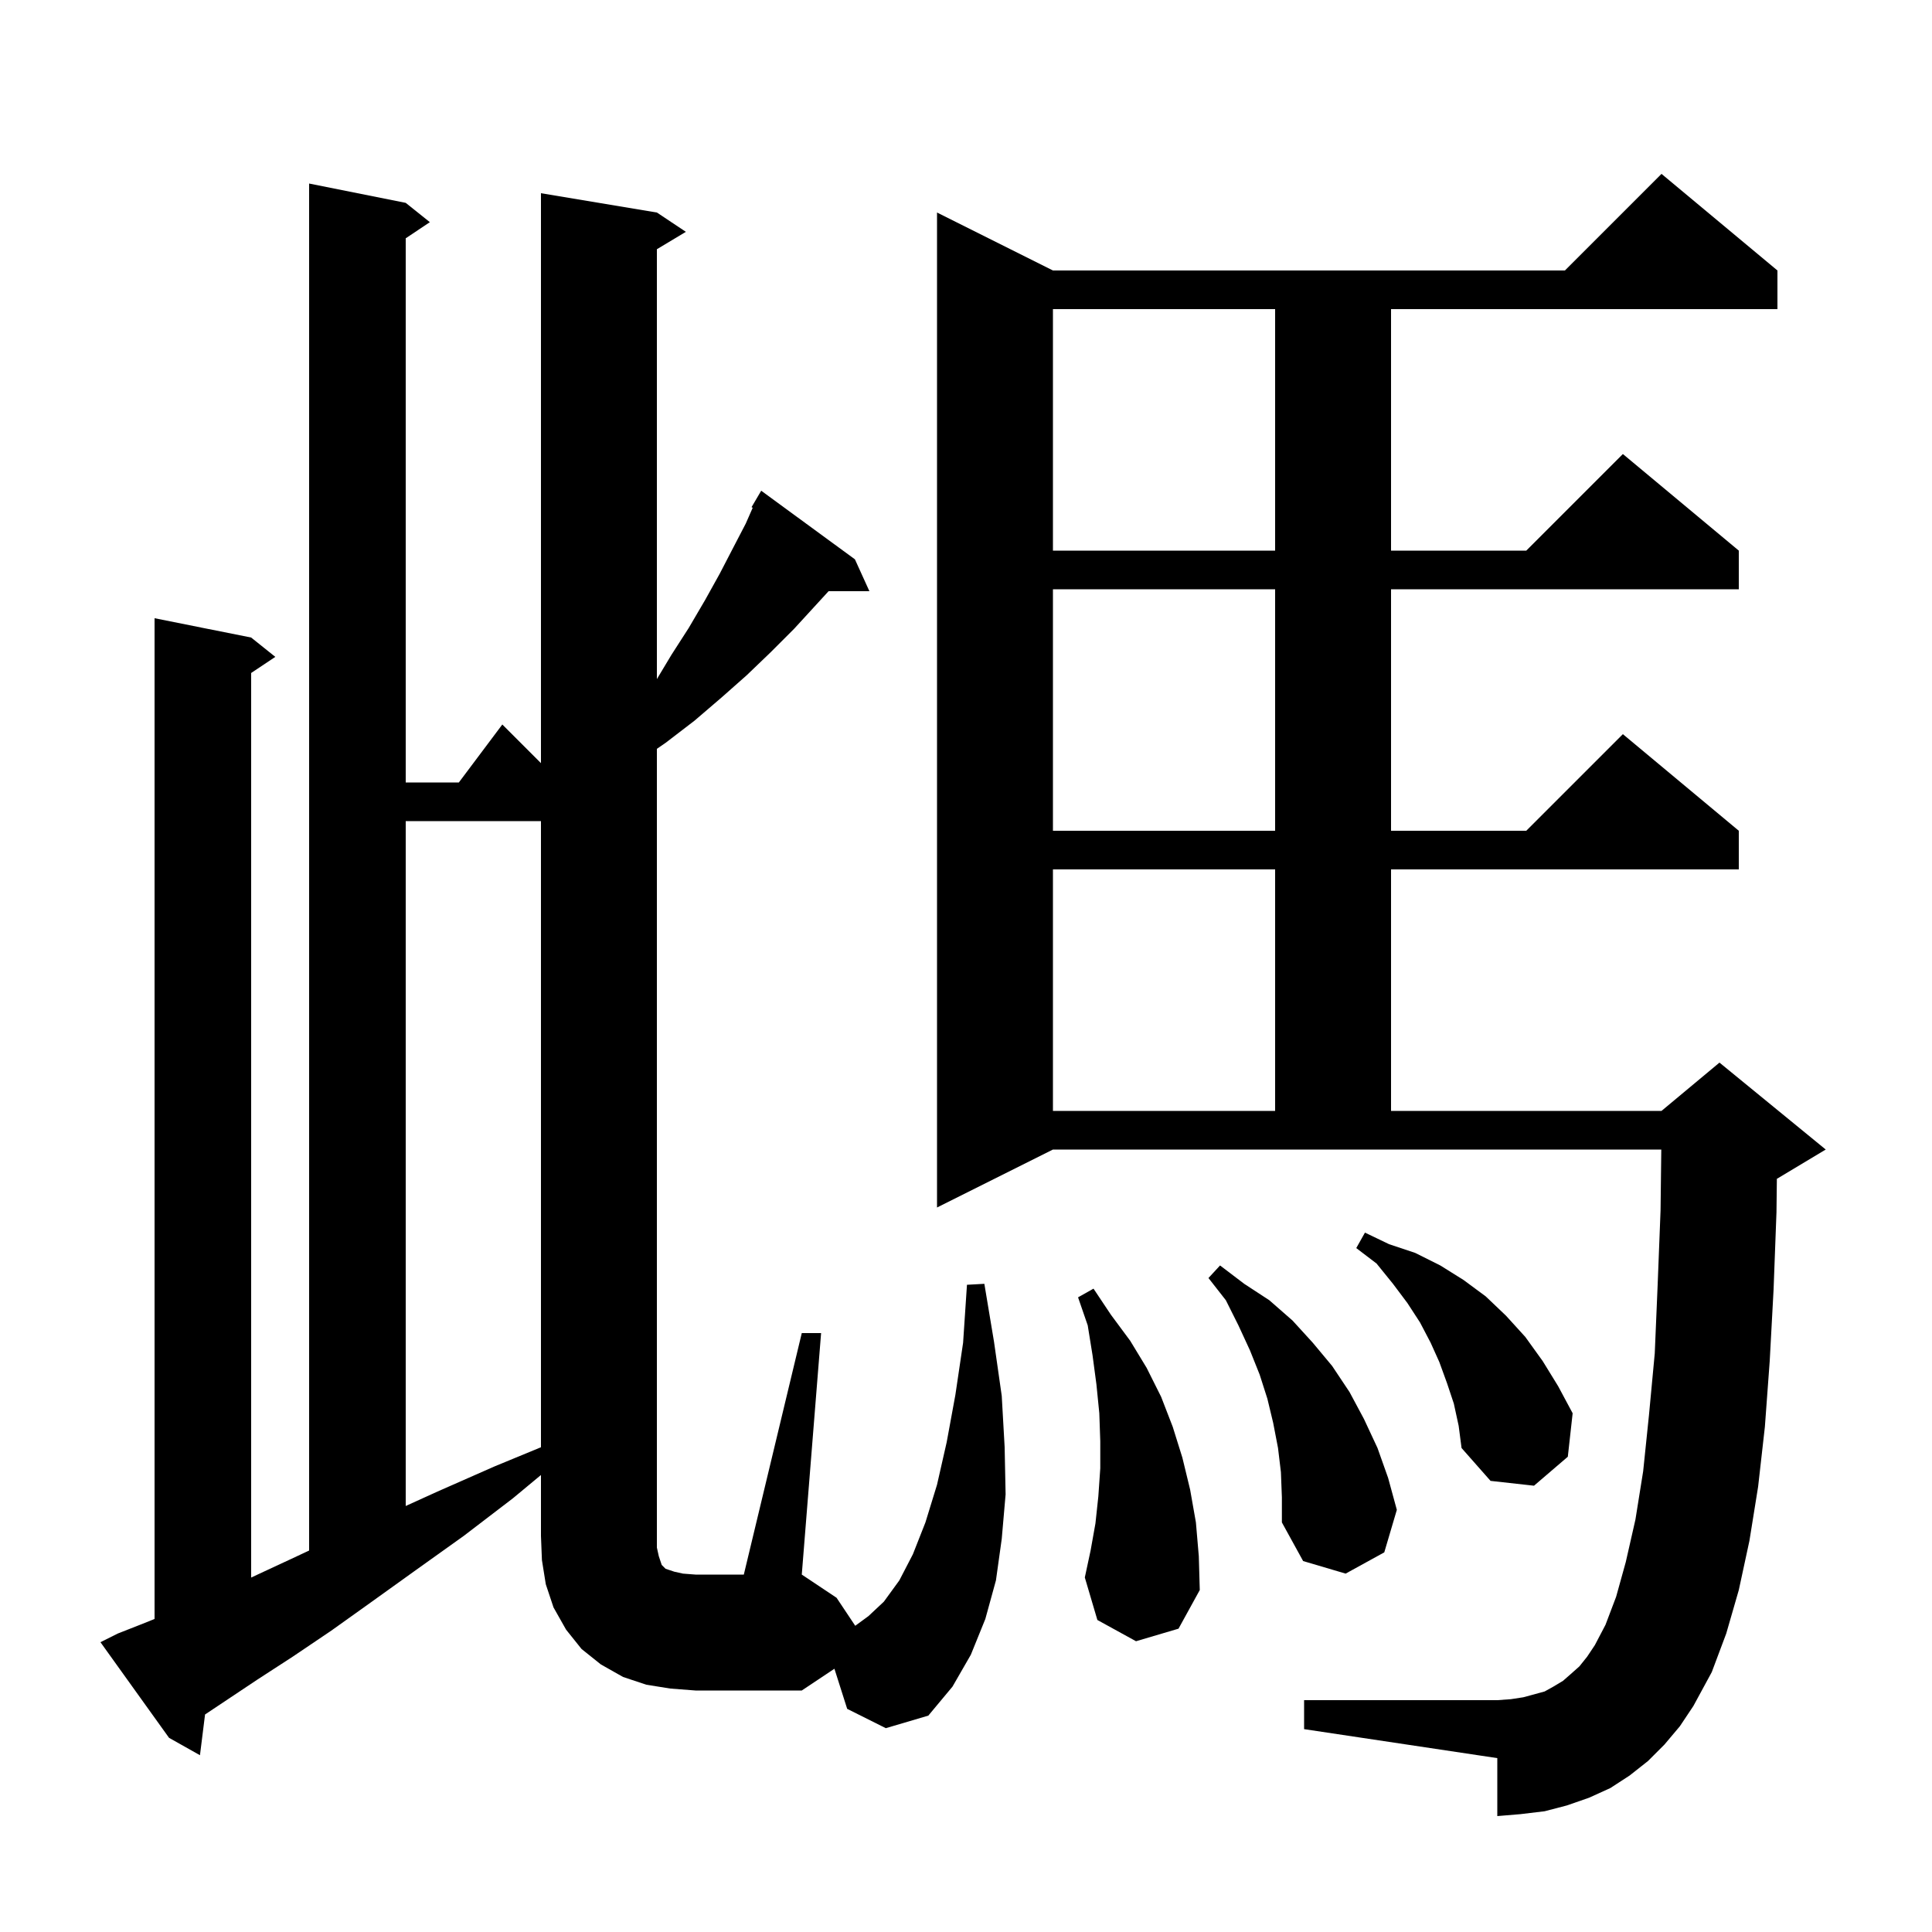 <svg xmlns="http://www.w3.org/2000/svg" xmlns:xlink="http://www.w3.org/1999/xlink" version="1.1" baseProfile="full" viewBox="0 0 200 200" width="200" height="200"><g fill="currentColor"><path d="M 87.7 176.9 L 86.379 172.748 L 83.0 175.0 L 72.0 175.0 L 69.4 174.8 L 66.9 174.4 L 64.5 173.6 L 62.2 172.3 L 60.2 170.7 L 58.6 168.7 L 57.3 166.4 L 56.5 164.0 L 56.1 161.5 L 56.0 159.0 L 56.0 152.692 L 53.1 155.1 L 48.0 159.0 L 43.1 162.5 L 38.5 165.8 L 34.3 168.8 L 30.3 171.5 L 26.6 173.9 L 21.227 177.482 L 20.7 181.7 L 17.5 179.9 L 10.4 170.0 L 12.2 169.1 L 15.0 168.0 L 16.0 167.594 L 16.0 64.0 L 26.0 66.0 L 28.5 68.0 L 26.0 69.667 L 26.0 163.307 L 30.1 161.4 L 32.0 160.511 L 32.0 19.0 L 42.0 21.0 L 44.5 23.0 L 42.0 24.667 L 42.0 81.0 L 47.5 81.0 L 52.0 75.0 L 56.0 79.0 L 56.0 20.0 L 68.0 22.0 L 71.0 24.0 L 68.0 25.8 L 68.0 70.3 L 69.5 67.8 L 71.3 65.0 L 73.0 62.1 L 74.5 59.4 L 75.9 56.7 L 77.2 54.2 L 77.921 52.561 L 77.8 52.5 L 78.8 50.8 L 88.5 57.9 L 90.0 61.2 L 85.775 61.2 L 82.2 65.1 L 79.8 67.5 L 77.3 69.9 L 74.7 72.2 L 71.9 74.6 L 68.9 76.9 L 68.0 77.519 L 68.0 160.2 L 68.2 161.1 L 68.5 162.0 L 68.9 162.4 L 69.8 162.7 L 70.7 162.9 L 72.0 163.0 L 77.0 163.0 L 83.0 138.0 L 85.0 138.0 L 83.0 163.0 L 86.6 165.4 L 88.534 168.301 L 89.9 167.3 L 91.5 165.8 L 93.1 163.6 L 94.5 160.9 L 95.8 157.6 L 97.0 153.7 L 98.0 149.3 L 98.9 144.4 L 99.7 139.0 L 100.1 133.0 L 101.9 132.9 L 102.9 138.9 L 103.7 144.5 L 104.0 149.8 L 104.1 154.7 L 103.7 159.3 L 103.1 163.6 L 102.0 167.6 L 100.5 171.3 L 98.6 174.6 L 96.1 177.6 L 91.7 178.9 Z M 172.3 180.6 L 170.6 182.3 L 168.7 183.8 L 166.7 185.1 L 164.5 186.1 L 162.2 186.9 L 159.9 187.5 L 157.4 187.8 L 155.0 188.0 L 155.0 182.0 L 135.0 179.0 L 135.0 176.0 L 155.0 176.0 L 156.4 175.9 L 157.7 175.7 L 159.9 175.1 L 160.8 174.6 L 161.8 174.0 L 162.6 173.3 L 163.5 172.5 L 164.3 171.5 L 165.1 170.3 L 166.2 168.2 L 167.3 165.3 L 168.3 161.7 L 169.3 157.3 L 170.1 152.3 L 170.7 146.5 L 171.3 140.1 L 171.6 133.0 L 171.9 125.3 L 171.976 119.0 L 109.0 119.0 L 97.0 125.0 L 97.0 22.0 L 109.0 28.0 L 162.0 28.0 L 172.0 18.0 L 184.0 28.0 L 184.0 32.0 L 144.0 32.0 L 144.0 57.0 L 158.0 57.0 L 168.0 47.0 L 180.0 57.0 L 180.0 61.0 L 144.0 61.0 L 144.0 86.0 L 158.0 86.0 L 168.0 76.0 L 180.0 86.0 L 180.0 90.0 L 144.0 90.0 L 144.0 115.0 L 172.0 115.0 L 178.0 110.0 L 189.0 119.0 L 184.0 122.0 L 183.941 122.025 L 183.9 125.5 L 183.6 133.5 L 183.2 140.9 L 182.7 147.7 L 182.0 153.9 L 181.1 159.5 L 180.0 164.6 L 178.7 169.1 L 177.2 173.1 L 175.3 176.6 L 173.9 178.7 Z M 117.6 169.9 L 113.6 167.7 L 112.3 163.3 L 112.9 160.5 L 113.4 157.7 L 113.7 154.9 L 113.9 152.0 L 113.9 149.2 L 113.8 146.3 L 113.5 143.3 L 113.1 140.3 L 112.6 137.2 L 111.6 134.3 L 113.2 133.4 L 115.0 136.1 L 117.0 138.8 L 118.7 141.6 L 120.2 144.6 L 121.4 147.7 L 122.4 150.9 L 123.2 154.2 L 123.8 157.6 L 124.1 161.1 L 124.2 164.6 L 122.0 168.6 Z M 132.6 152.4 L 132.3 149.9 L 131.8 147.3 L 131.2 144.8 L 130.4 142.3 L 129.4 139.8 L 128.2 137.2 L 126.9 134.6 L 125.1 132.3 L 126.3 131.0 L 128.8 132.9 L 131.4 134.6 L 133.8 136.7 L 135.9 139.0 L 137.9 141.4 L 139.7 144.1 L 141.2 146.9 L 142.6 149.9 L 143.7 153.0 L 144.6 156.3 L 143.3 160.7 L 139.3 162.9 L 134.9 161.6 L 132.7 157.6 L 132.7 155.0 Z M 42.0 85.0 L 42.0 155.9 L 45.3 154.4 L 51.2 151.8 L 56.0 149.819 L 56.0 85.0 Z M 150.5 145.3 L 149.8 143.2 L 149.0 141.0 L 148.1 139.0 L 147.0 136.9 L 145.7 134.9 L 144.2 132.9 L 142.5 130.8 L 140.4 129.2 L 141.3 127.6 L 143.8 128.8 L 146.5 129.7 L 149.1 131.0 L 151.5 132.5 L 153.8 134.2 L 155.9 136.2 L 157.9 138.4 L 159.7 140.9 L 161.3 143.5 L 162.8 146.3 L 162.3 150.8 L 158.8 153.8 L 154.3 153.3 L 151.3 149.9 L 151.0 147.6 Z M 109.0 90.0 L 109.0 115.0 L 132.0 115.0 L 132.0 90.0 Z M 109.0 61.0 L 109.0 86.0 L 132.0 86.0 L 132.0 61.0 Z M 109.0 32.0 L 109.0 57.0 L 132.0 57.0 L 132.0 32.0 Z "/></g></svg>